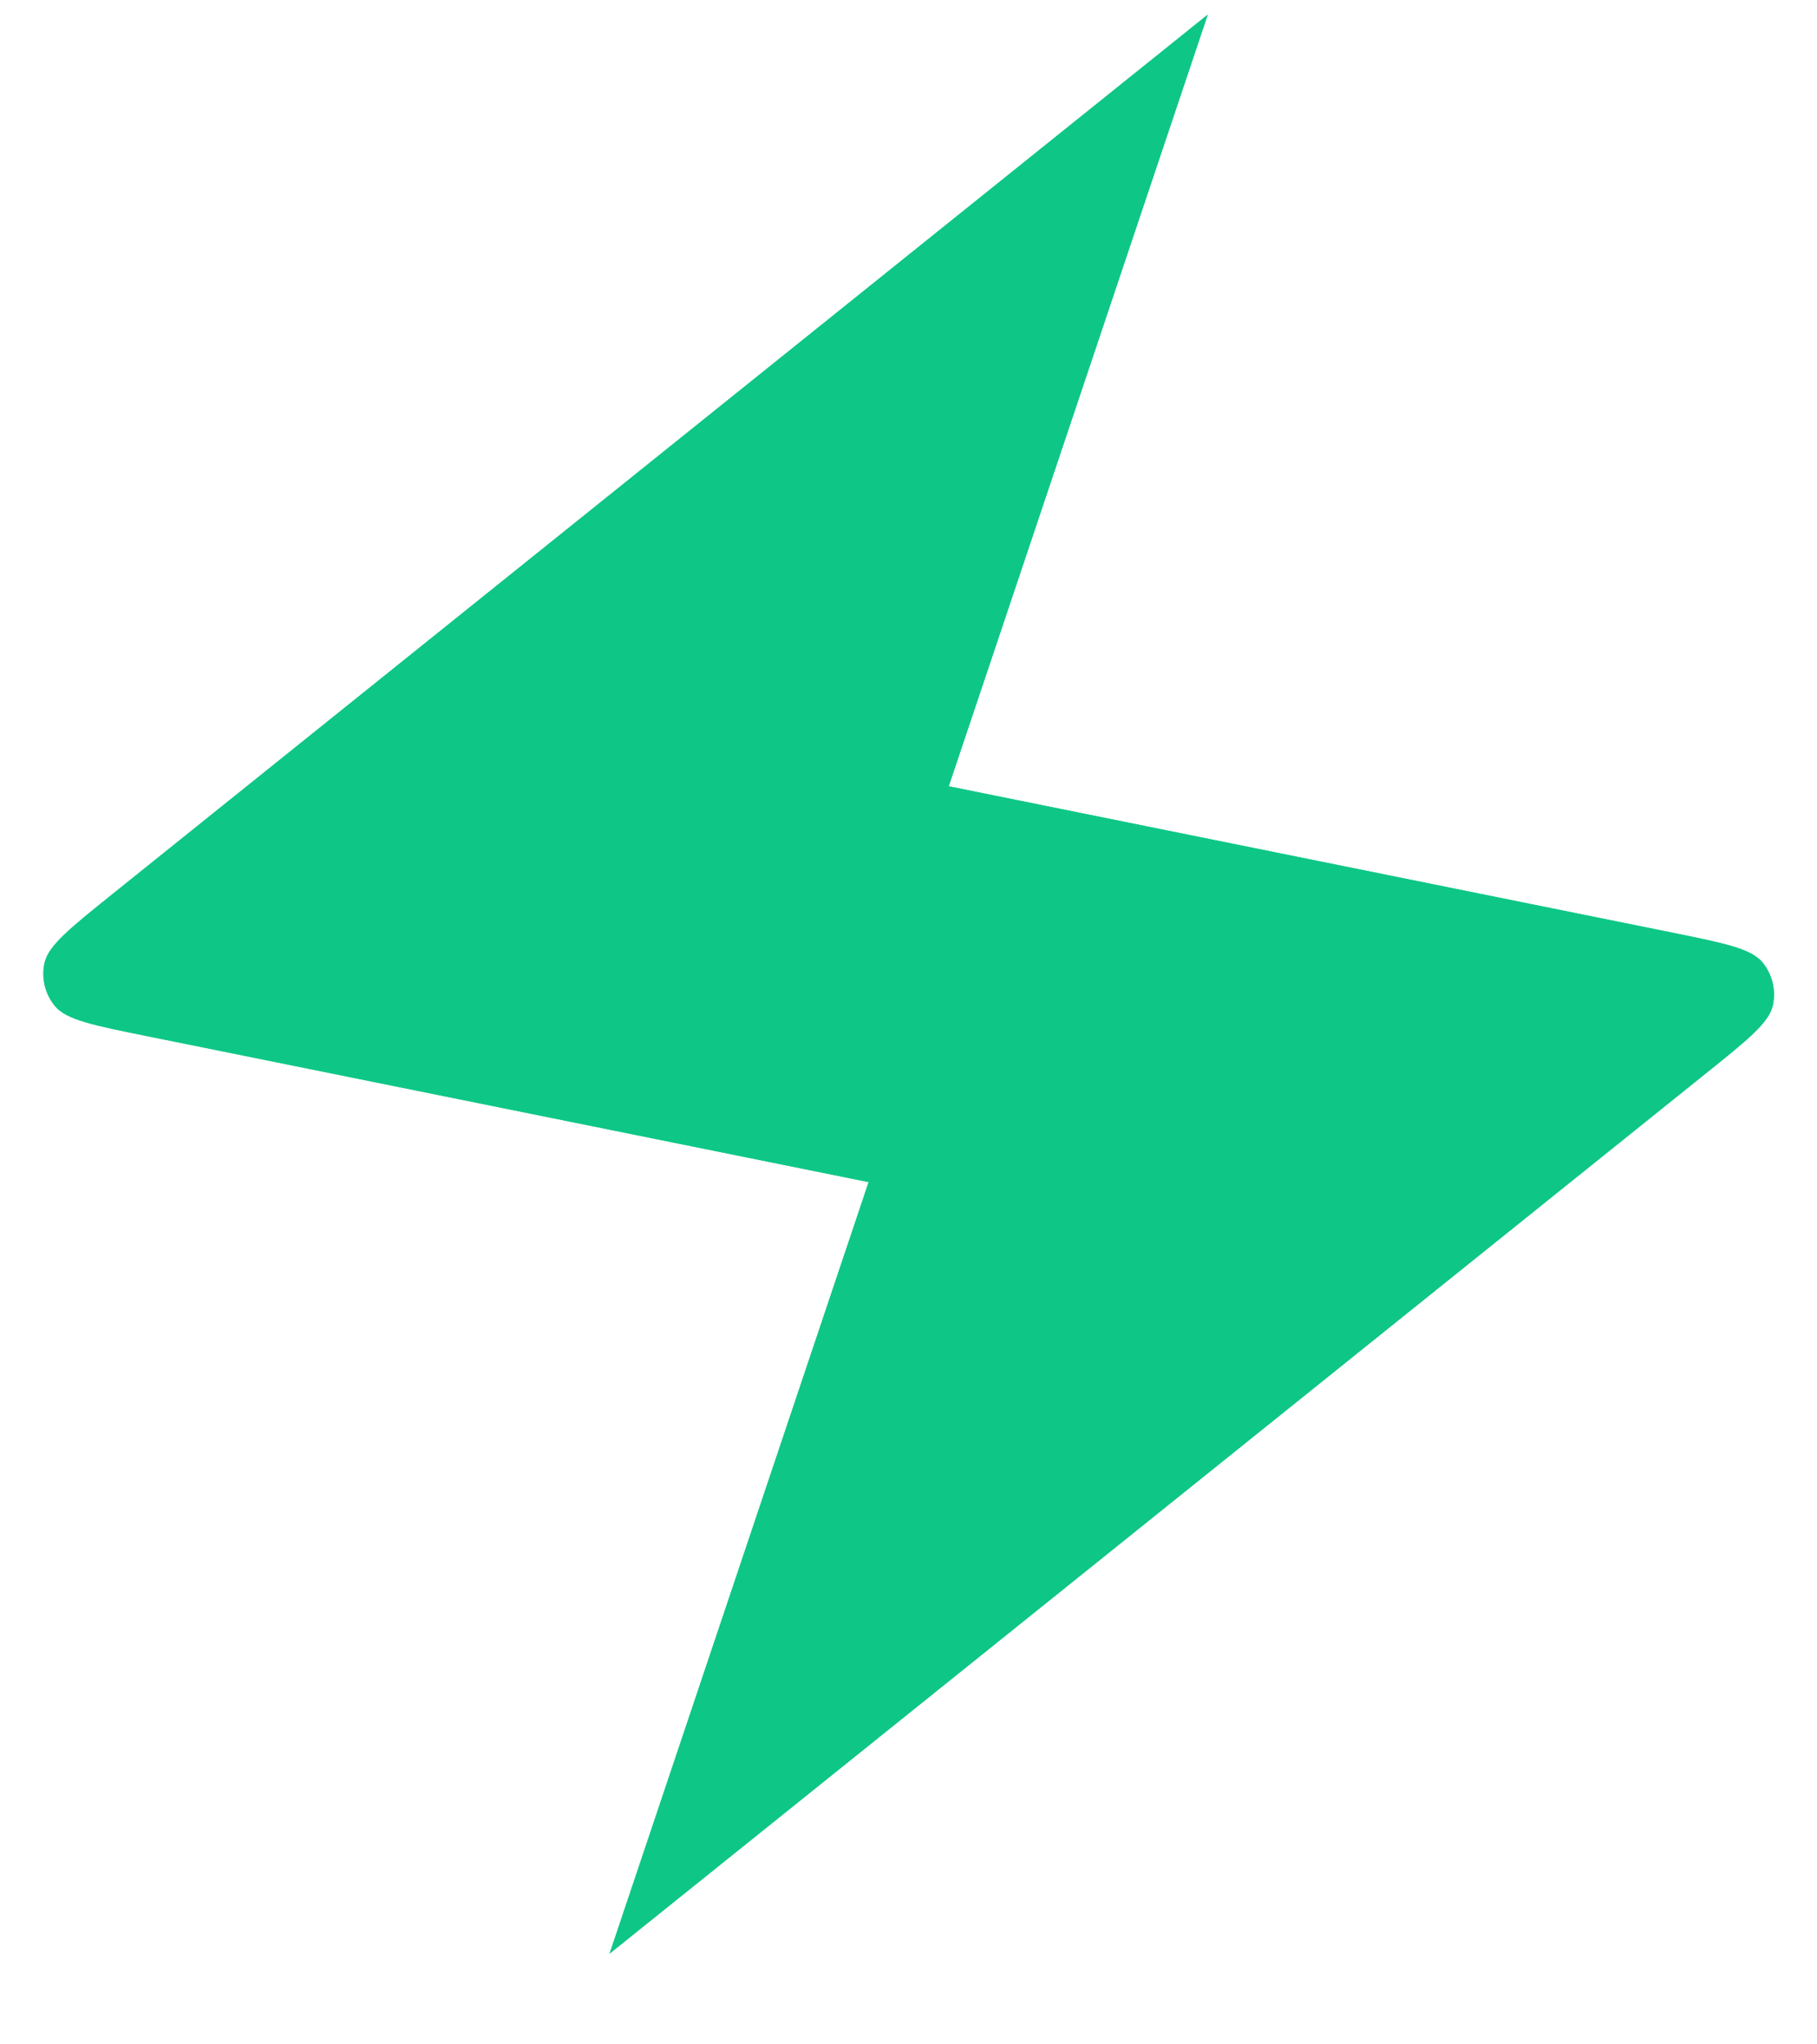 <svg width="16" height="18" viewBox="0 0 16 18" fill="none" xmlns="http://www.w3.org/2000/svg">
<g clip-path="url(#clip0_5014_751)">
<path d="M10.635 0.129L0.992 7.871C0.614 8.175 0.425 8.326 0.392 8.48C0.363 8.613 0.397 8.753 0.484 8.858C0.584 8.979 0.821 9.027 1.296 9.123L7.649 10.408L5.368 17.201L15.011 9.459C15.389 9.156 15.578 9.004 15.611 8.851C15.64 8.717 15.606 8.578 15.519 8.473C15.419 8.352 15.182 8.304 14.707 8.208L8.354 6.923L10.635 0.129Z" fill="#0EC786"/>
<path d="M10.635 0.129L0.992 7.871C0.614 8.175 0.425 8.326 0.392 8.48C0.363 8.613 0.397 8.753 0.484 8.858C0.584 8.979 0.821 9.027 1.296 9.123L7.649 10.408L5.368 17.201L15.011 9.459C15.389 9.156 15.578 9.004 15.611 8.851C15.64 8.717 15.606 8.578 15.519 8.473C15.419 8.352 15.182 8.304 14.707 8.208L8.354 6.923L10.635 0.129Z" fill="#0EC786"/>
</g>
<defs>
<clipPath id="clip0_5014_751">
<rect width="16" height="17.333" fill="white"/>
</clipPath>
</defs>
</svg>

